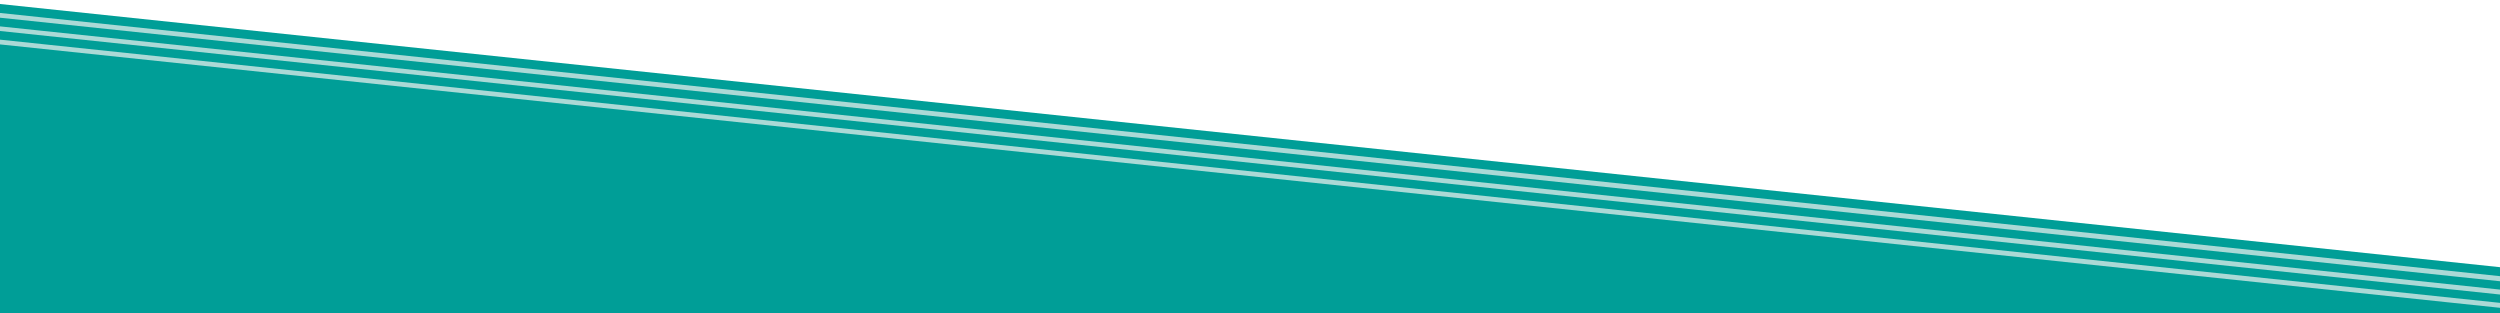 <?xml version="1.0" encoding="utf-8"?>
<!-- Generator: Adobe Illustrator 24.1.1, SVG Export Plug-In . SVG Version: 6.00 Build 0)  -->
<svg version="1.1" id="Ebene_1" xmlns="http://www.w3.org/2000/svg" xmlns:xlink="http://www.w3.org/1999/xlink" x="0px" y="0px"
	 viewBox="0 0 1920 240.5" style="enable-background:new 0 0 1920 240.5;" xml:space="preserve">
<style type="text/css">
	.st0{fill:#009E97;}
	.st1{fill:#ABD9D6;}
</style>
<g>
	<polygon class="st0" points="1920,205.2 -0.7,3 -0.7,240.5 1920,240.5 	"/>
	<polygon class="st1" points="1920,212.1 -0.5,9.9 -1,13.5 1920,216 	"/>
	<polygon class="st1" points="1920,222.4 -0.5,20.2 -1,23.7 1920,226.2 	"/>
	<polygon class="st1" points="1920,232.6 -0.5,30.4 -1,34 1920,236.4 	"/>
</g>
</svg>
